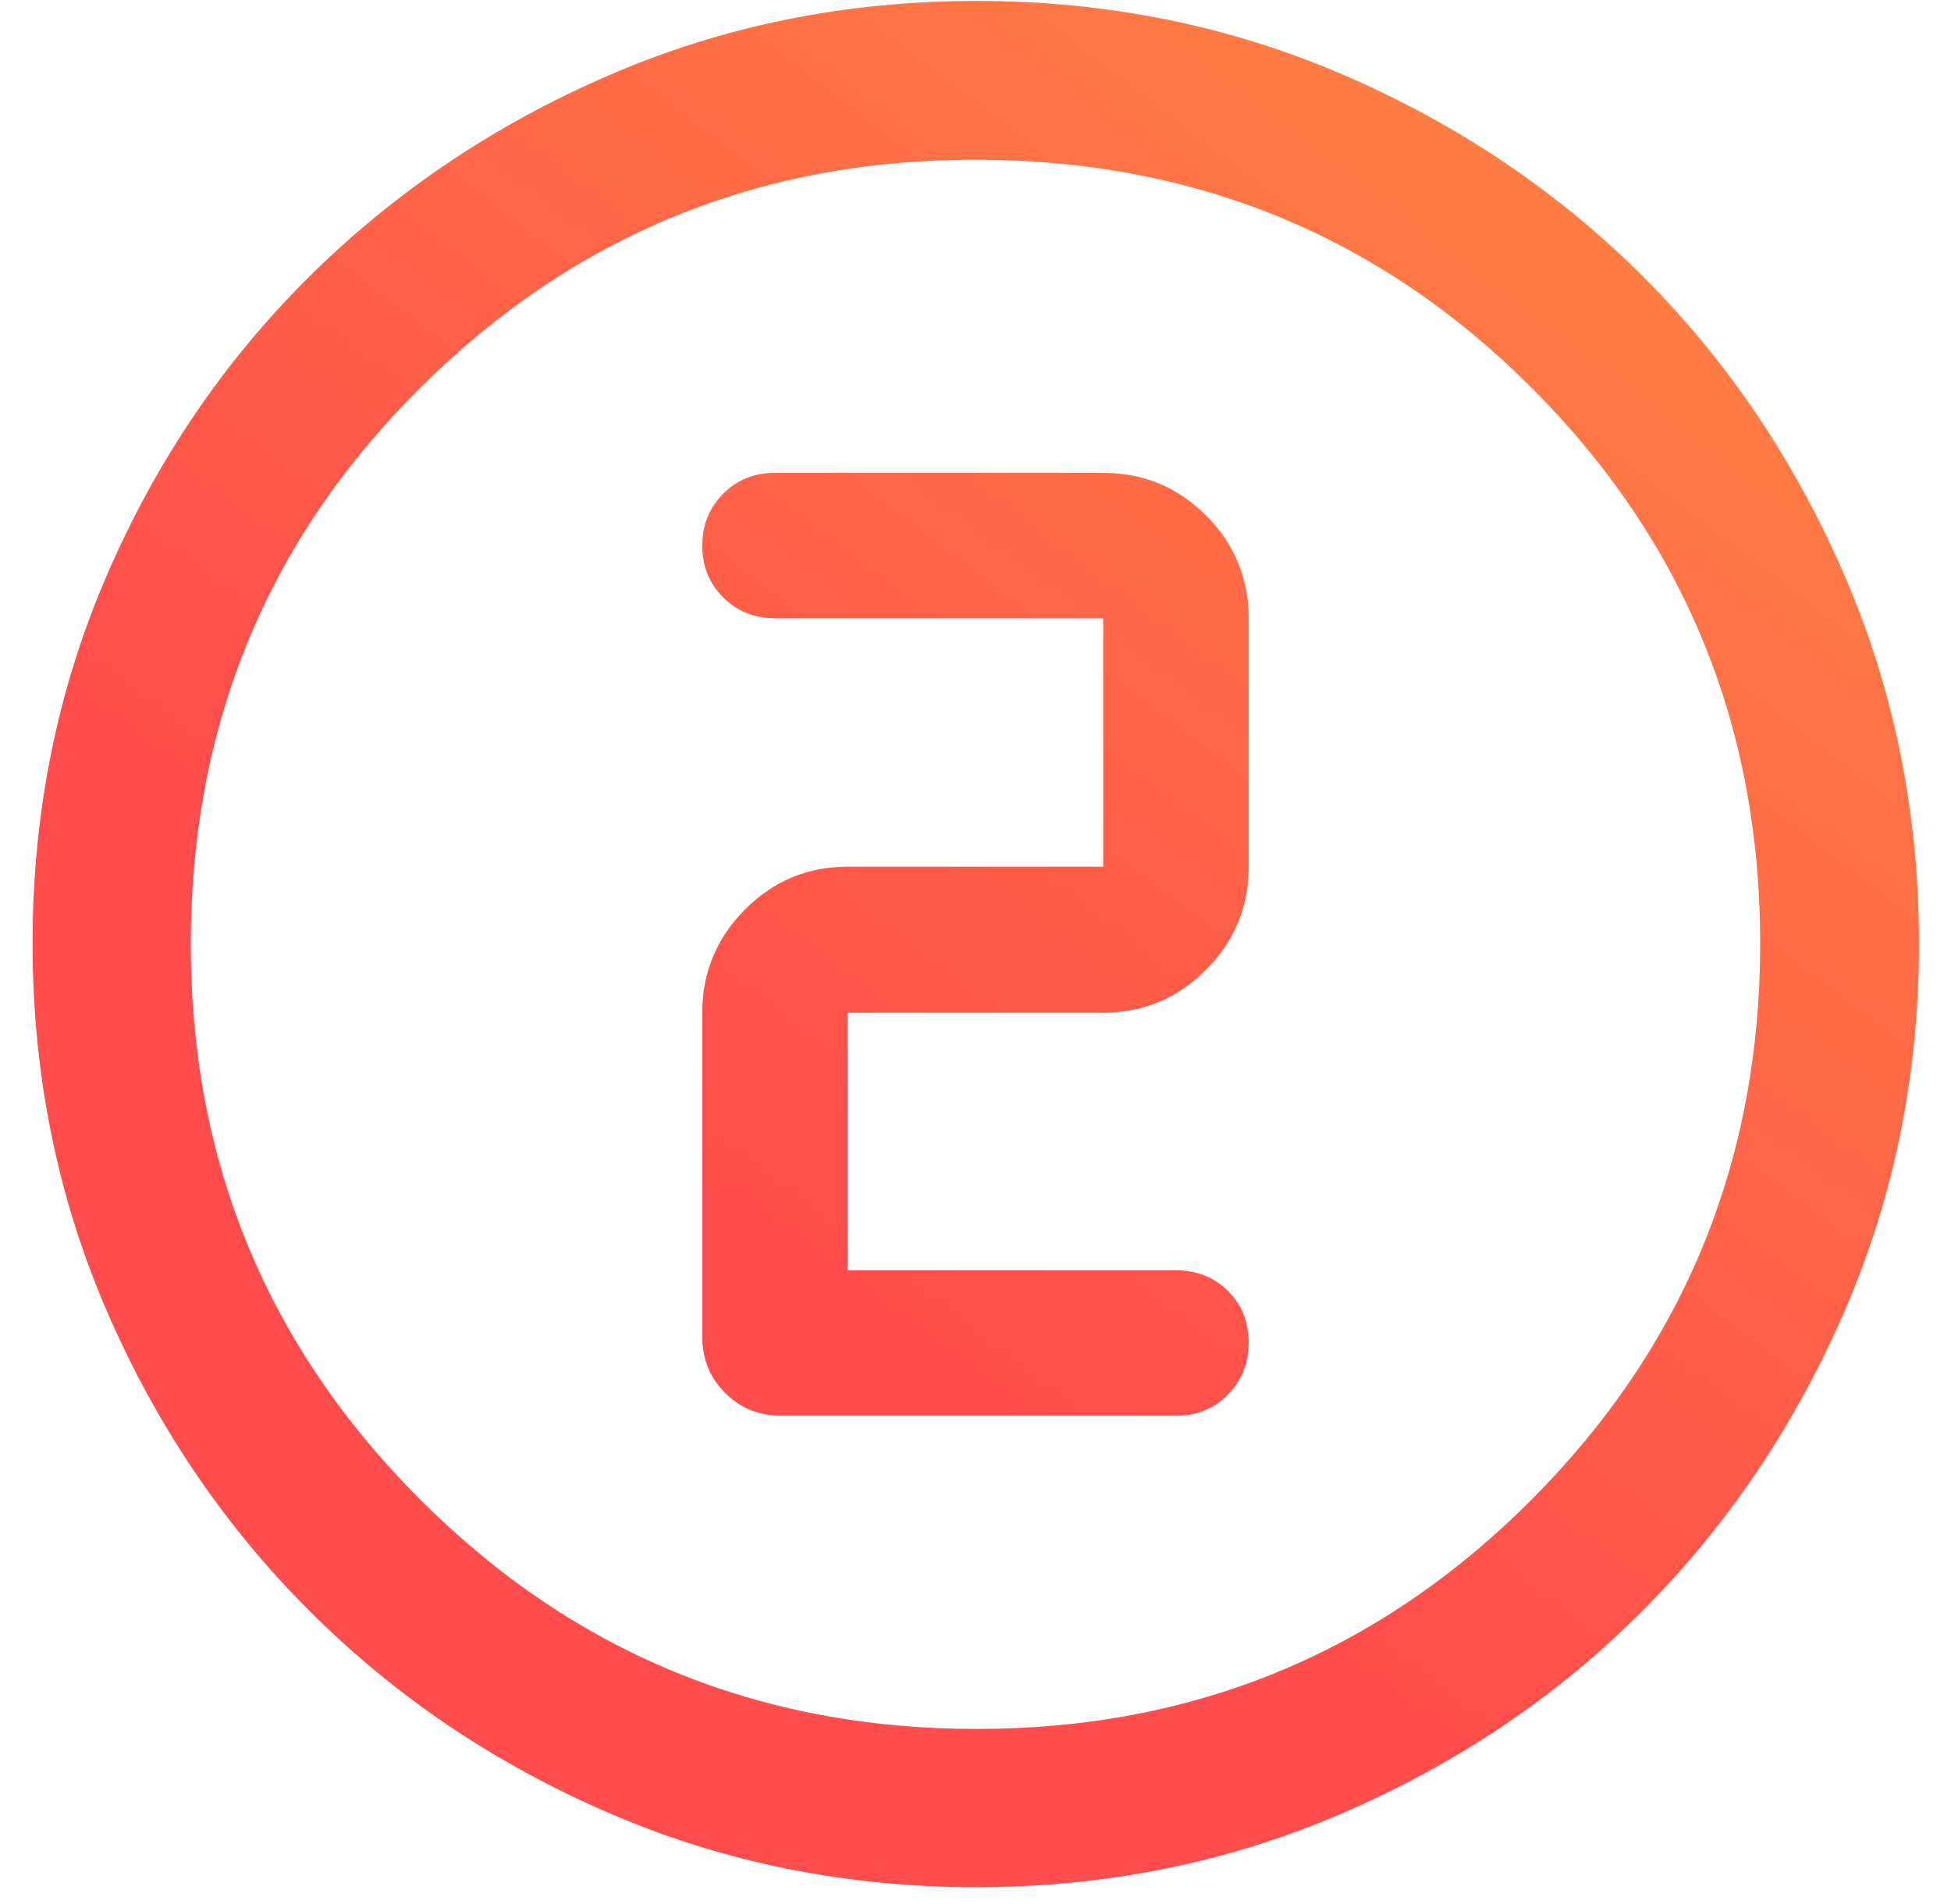 <svg width="42" height="41" viewBox="0 0 42 41" fill="none" xmlns="http://www.w3.org/2000/svg">
<path d="M21.015 40.63C18.208 40.63 15.574 40.098 13.113 39.035C10.652 37.973 8.499 36.52 6.655 34.675C4.811 32.831 3.358 30.678 2.295 28.215C1.232 25.753 0.701 23.117 0.701 20.307C0.701 17.498 1.232 14.861 2.295 12.397C3.358 9.933 4.81 7.788 6.653 5.96C8.496 4.132 10.649 2.685 13.112 1.619C15.575 0.553 18.212 0.02 21.023 0.02C23.832 0.02 26.47 0.552 28.935 1.618C31.4 2.684 33.545 4.13 35.373 5.957C37.2 7.783 38.646 9.931 39.712 12.4C40.778 14.87 41.311 17.509 41.311 20.317C41.311 23.125 40.778 25.759 39.712 28.221C38.645 30.682 37.199 32.831 35.37 34.668C33.543 36.505 31.395 37.958 28.927 39.026C26.459 40.095 23.822 40.63 21.015 40.63ZM21.025 37.223C25.71 37.223 29.692 35.577 32.972 32.285C36.252 28.994 37.892 25 37.892 20.305C37.892 15.621 36.255 11.638 32.981 8.358C29.708 5.078 25.712 3.438 20.994 3.438C16.322 3.438 12.339 5.075 9.046 8.349C5.754 11.623 4.107 15.618 4.107 20.337C4.107 25.009 5.753 28.991 9.045 32.284C12.337 35.577 16.33 37.223 21.025 37.223ZM25.322 30.48C25.764 30.48 26.134 30.329 26.433 30.026C26.732 29.724 26.881 29.349 26.881 28.901C26.881 28.457 26.732 28.087 26.433 27.792C26.134 27.497 25.764 27.349 25.322 27.349H18.25V21.802H23.75C24.614 21.802 25.352 21.494 25.963 20.878C26.576 20.262 26.881 19.523 26.881 18.659V13.312C26.881 12.448 26.576 11.71 25.963 11.098C25.352 10.486 24.614 10.181 23.75 10.181H16.678C16.236 10.181 15.866 10.331 15.567 10.631C15.268 10.932 15.118 11.304 15.118 11.748C15.118 12.192 15.269 12.564 15.57 12.863C15.871 13.162 16.245 13.312 16.69 13.312H23.75V18.659H18.25C17.386 18.659 16.648 18.967 16.037 19.582C15.425 20.198 15.118 20.938 15.118 21.802V28.777C15.118 29.258 15.282 29.662 15.61 29.989C15.937 30.317 16.341 30.48 16.822 30.48H25.322Z" fill="url(#paint0_linear_11552_22305)"/>
<defs>
<linearGradient id="paint0_linear_11552_22305" x1="41" y1="-1.17" x2="18.5" y2="28.33" gradientUnits="userSpaceOnUse">
<stop stop-color="#FF8C42"/>
<stop offset="1" stop-color="#FF4C4C"/>
</linearGradient>
</defs>
</svg>
